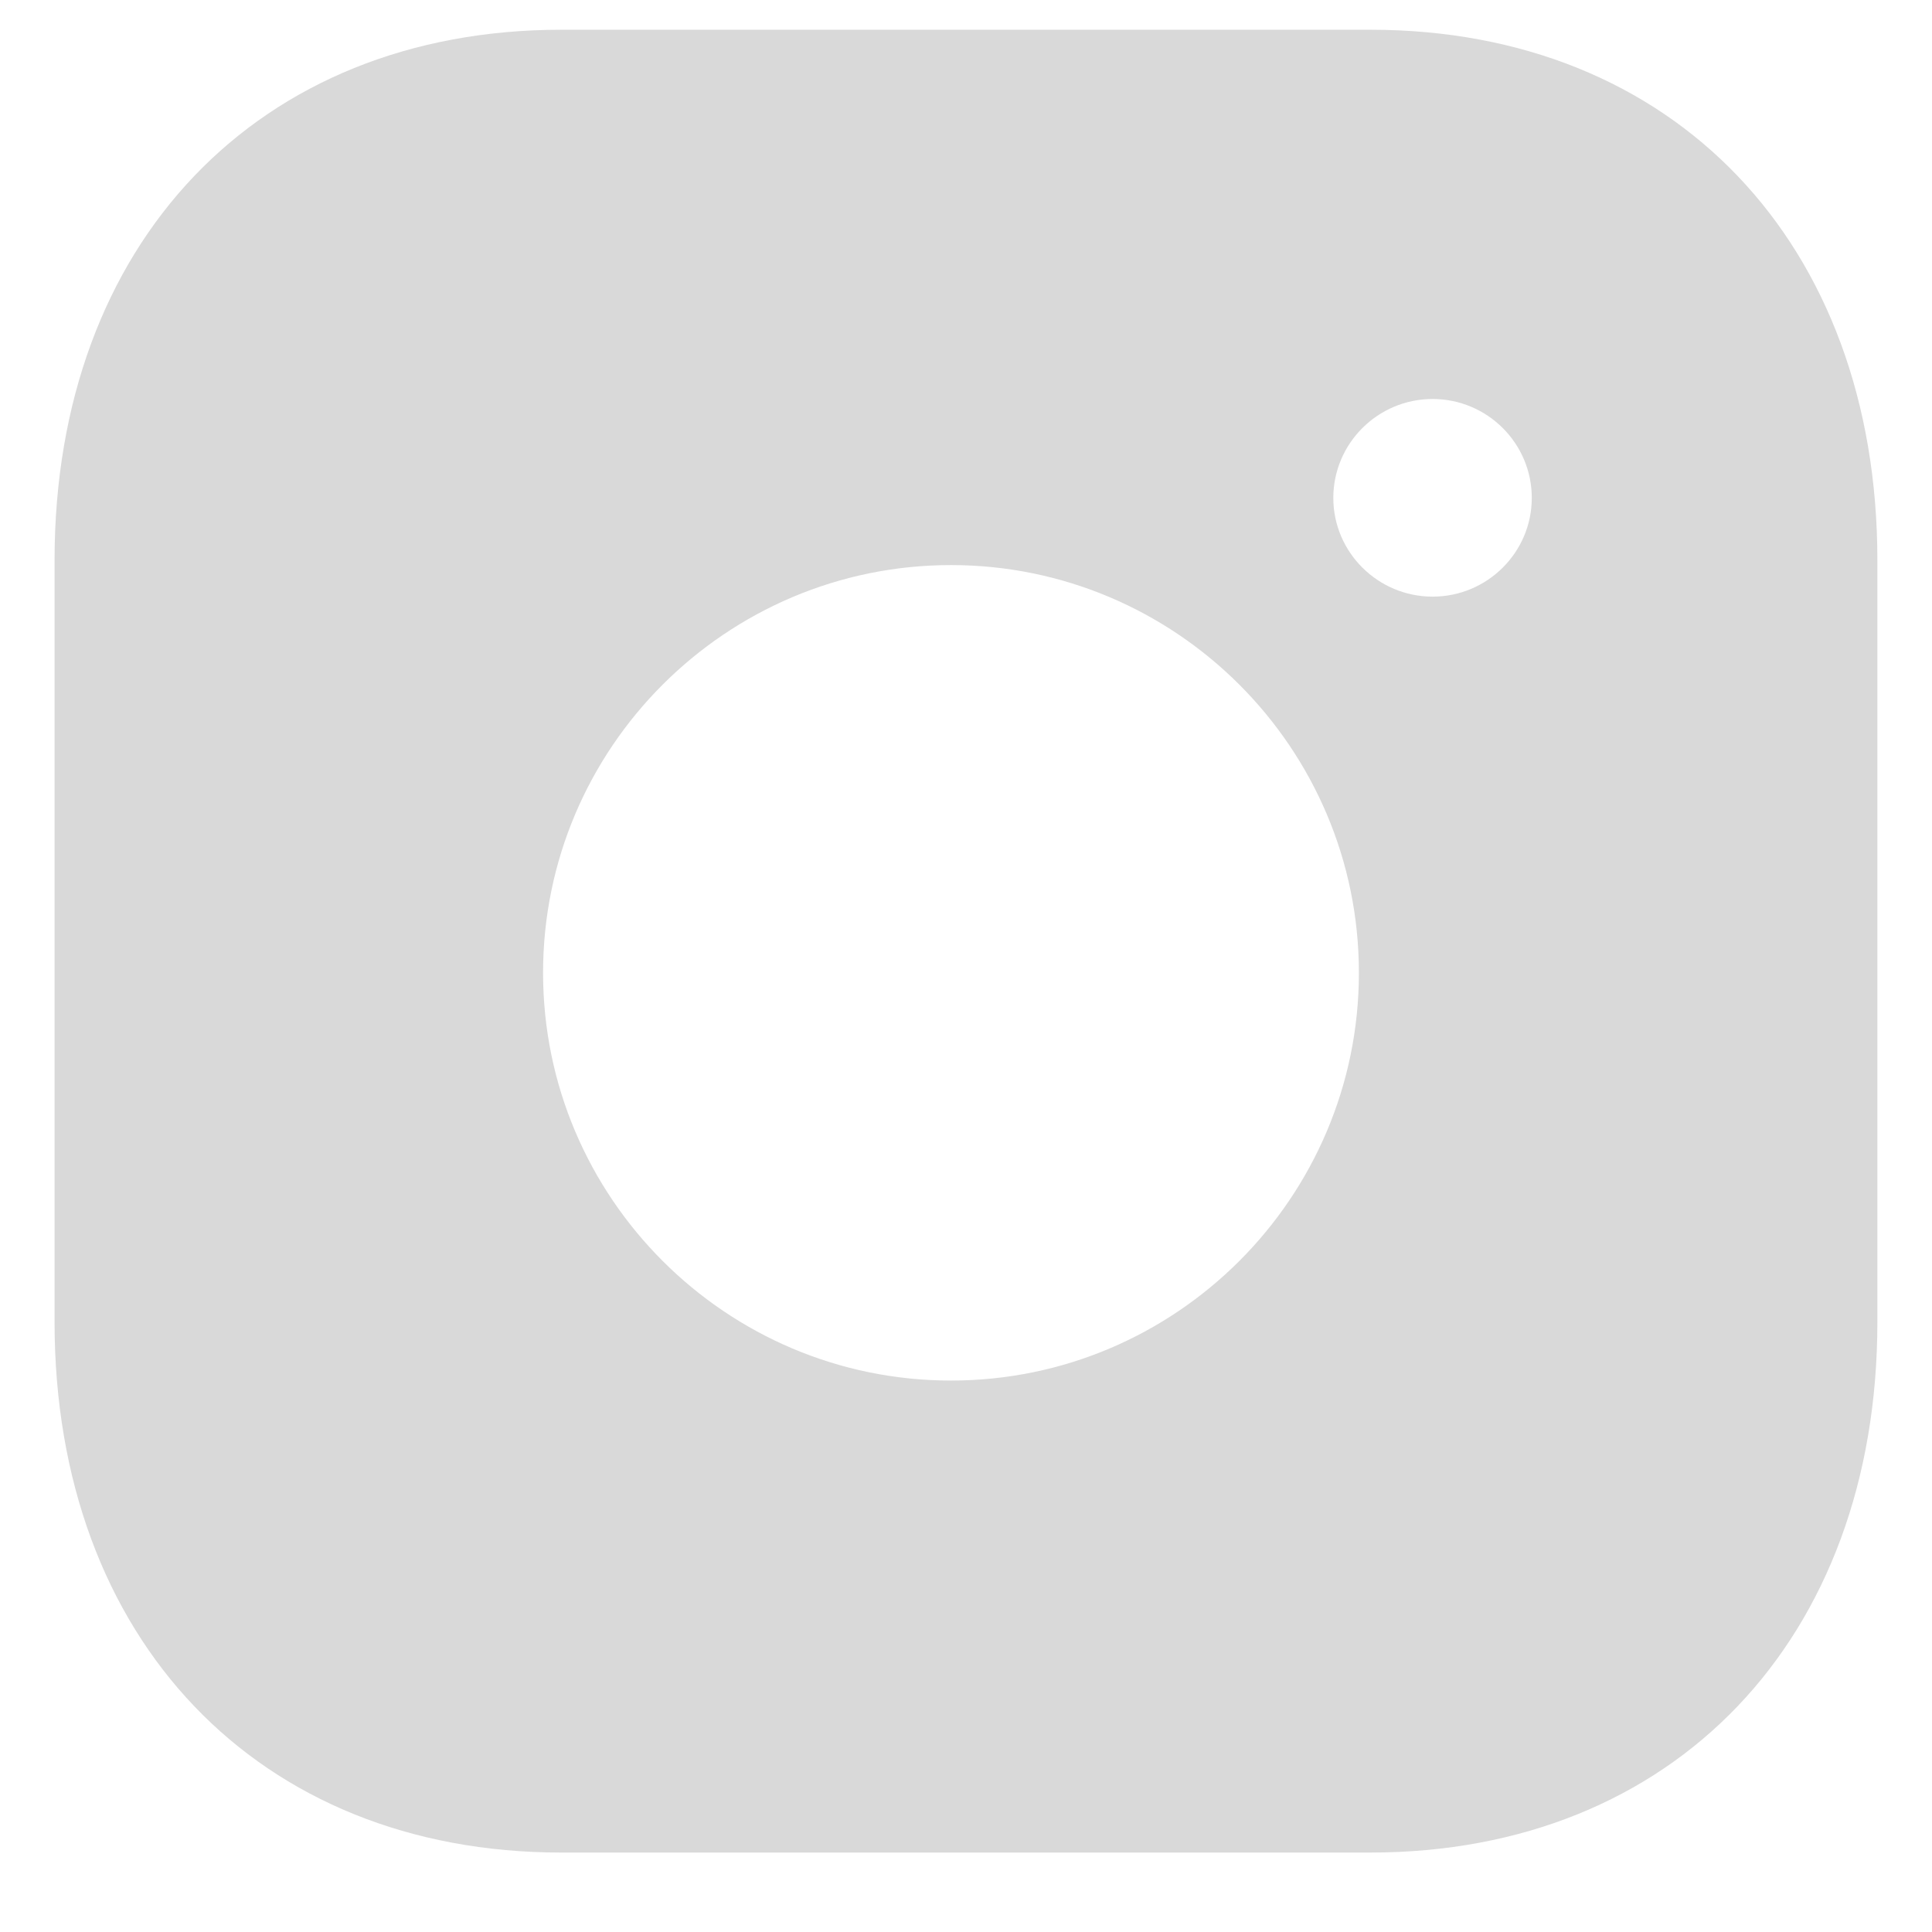 <svg
  width="22"
  height="22"
  viewBox="0 0 33 32"
  fill="none"
  xmlns="http://www.w3.org/2000/svg"
  >
  <path
  fill-rule="evenodd"
  clip-rule="evenodd"
  d="M24.47 9.691C23.536 9.691 22.774 8.934 22.774 8.005C22.774 7.072 23.536 6.315 24.47 6.315C25.404 6.315 26.164 7.072 26.164 8.005C26.164 8.934 25.404 9.691 24.47 9.691ZM16.244 23.081C12.402 23.081 9.276 19.957 9.276 16.116C9.276 12.275 12.402 9.152 16.244 9.152C20.086 9.152 23.211 12.275 23.211 16.116C23.211 19.957 20.086 23.081 16.244 23.081ZM23.41 0.008H9.587C4.411 0.008 0.932 3.649 0.932 9.07V22.081C0.932 27.5 4.411 31.143 9.587 31.143H23.408C28.586 31.143 32.067 27.5 32.067 22.081V9.07C32.067 3.649 28.588 0.008 23.41 0.008Z"
  fill="#D9D9D9"
  />
  </svg>